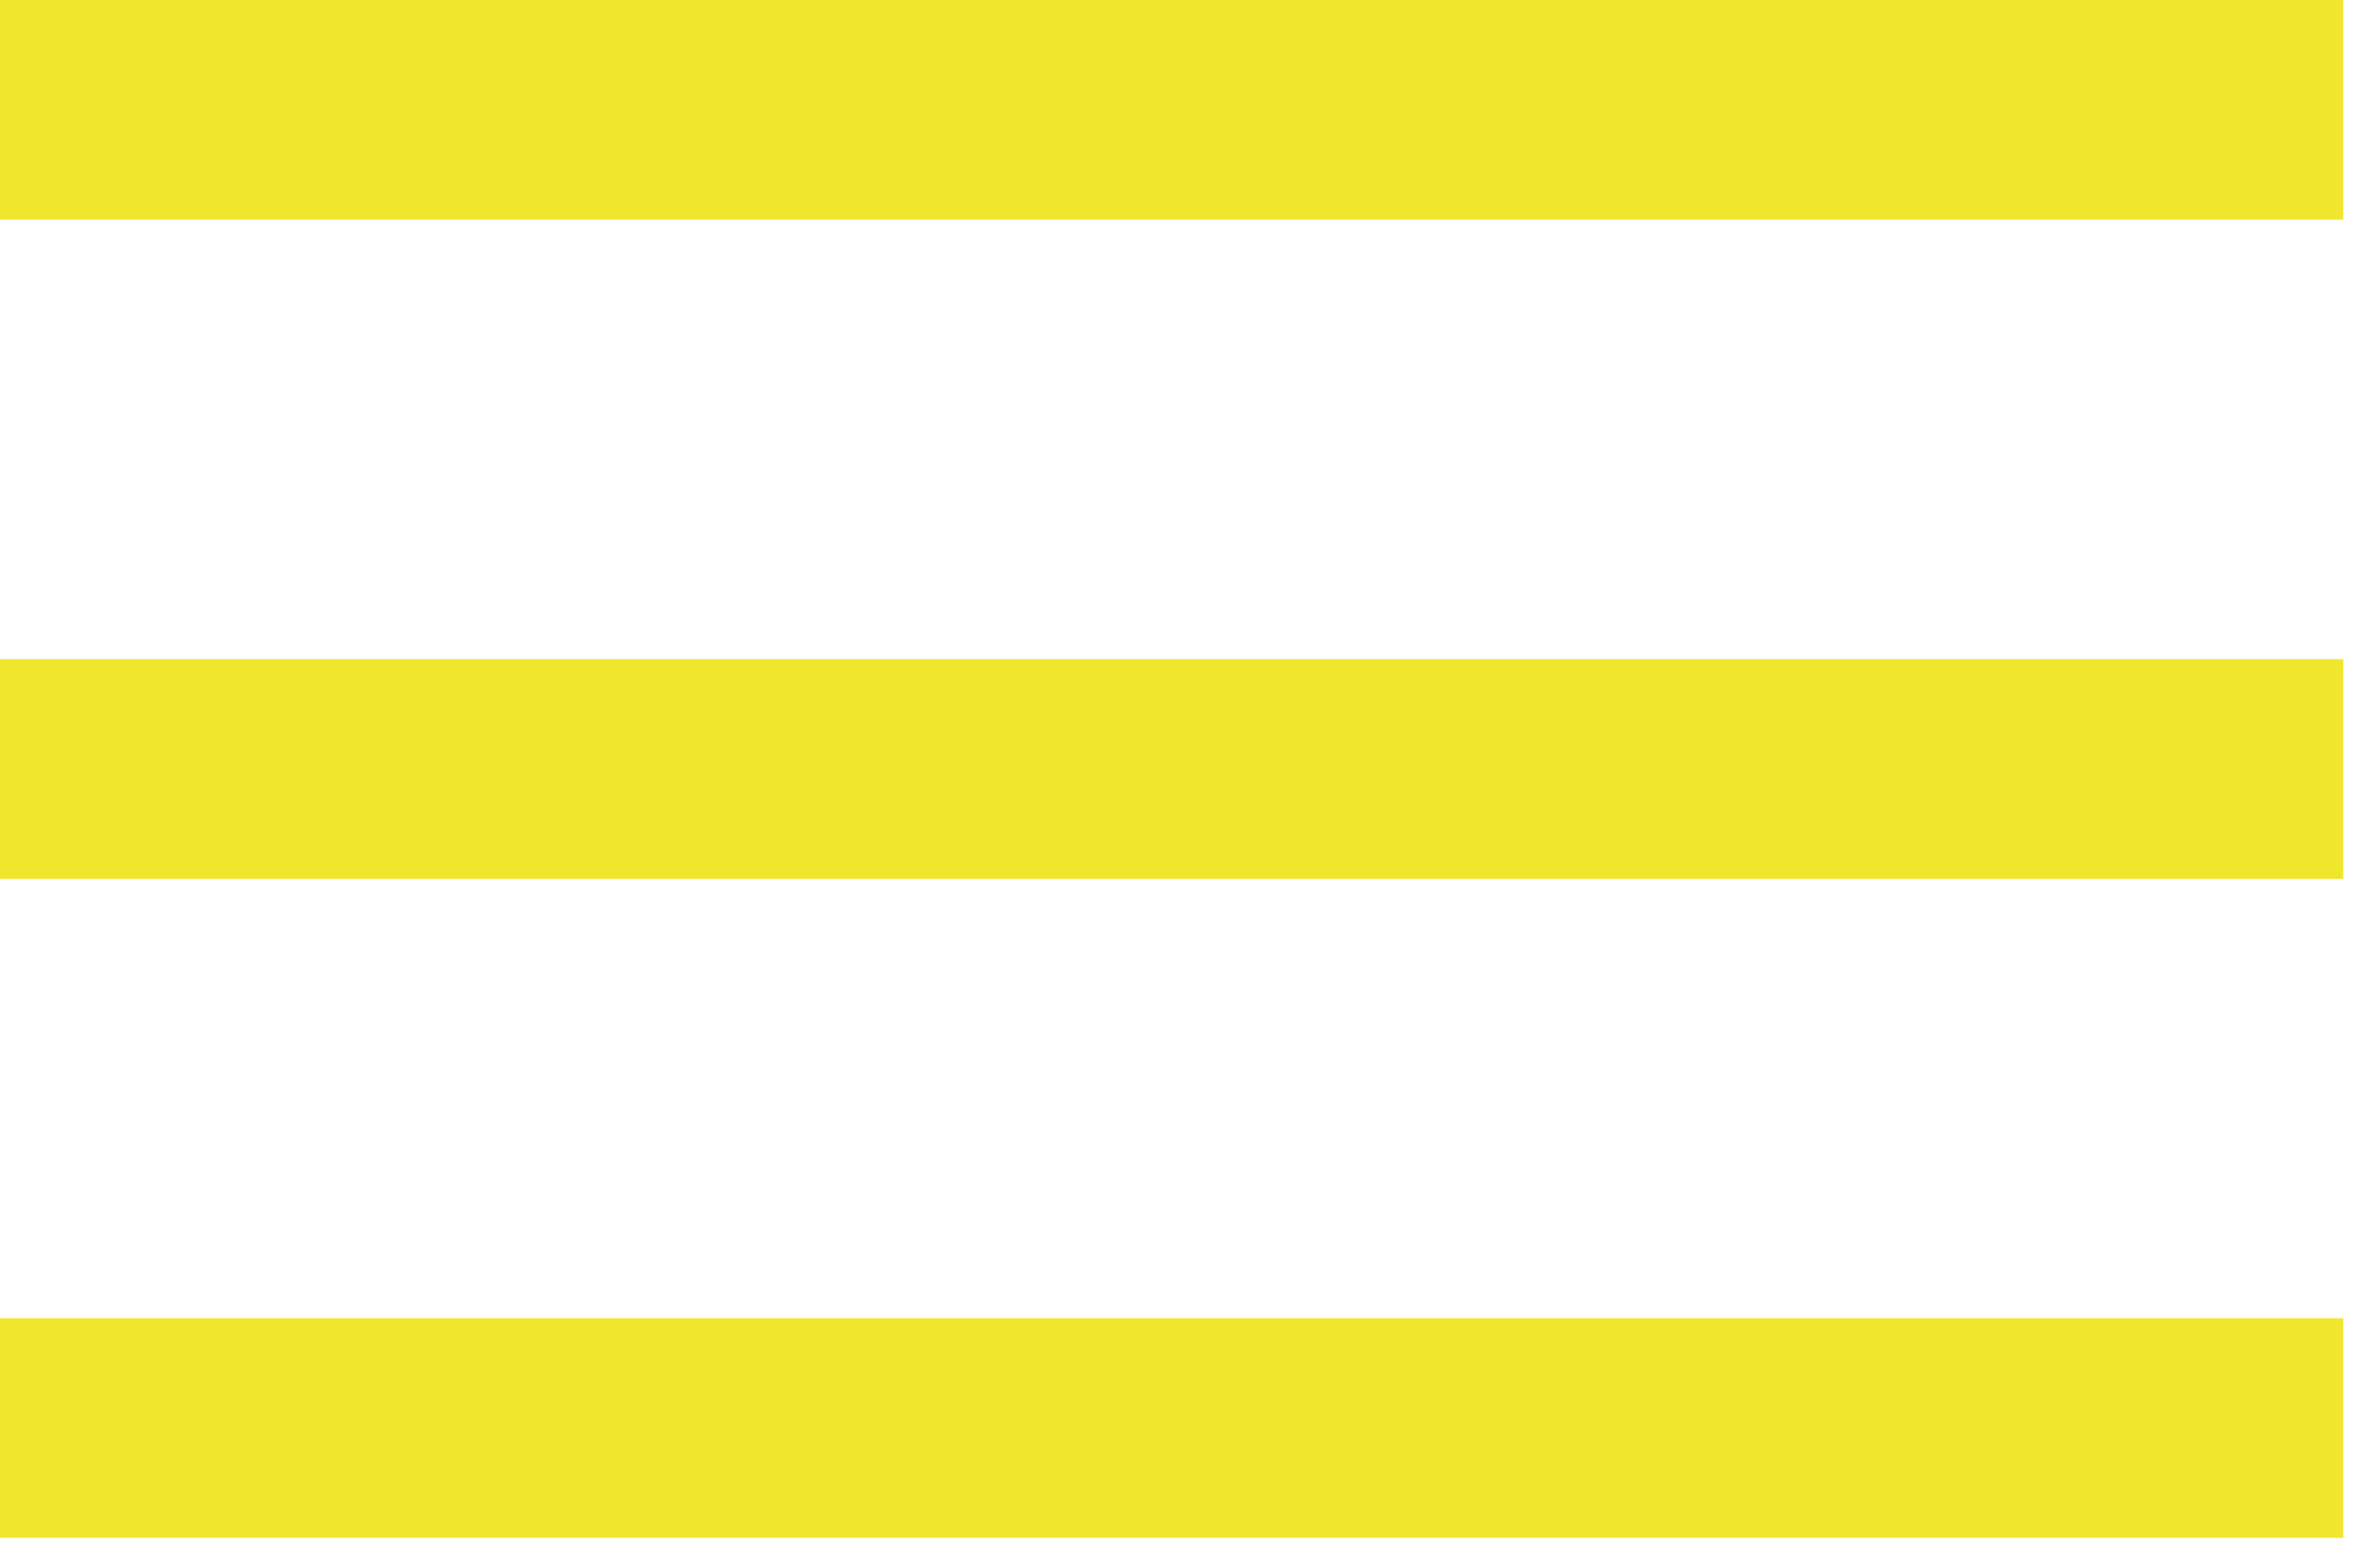 <?xml version="1.0" encoding="UTF-8"?>
<svg width="43px" height="28px" viewBox="0 0 43 28" version="1.1" xmlns="http://www.w3.org/2000/svg" xmlns:xlink="http://www.w3.org/1999/xlink">
    <!-- Generator: Sketch 62 (91390) - https://sketch.com -->
    <title>编组 2备份</title>
    <desc>Created with Sketch.</desc>
    <g id="页面-1" stroke="none" stroke-width="1" fill="none" fill-rule="evenodd">
        <g id="菜单展开" transform="translate(-1277, -26)" fill="#F0E72C">
            <g id="编组-2备份" transform="translate(1277, 26)">
                <rect id="矩形" x="0" y="0" width="42.336" height="3.969"></rect>
                <rect id="矩形备份" x="0" y="11.907" width="42.336" height="3.969"></rect>
                <rect id="矩形备份-2" x="0" y="23.814" width="42.336" height="3.969"></rect>
            </g>
        </g>
    </g>
</svg>